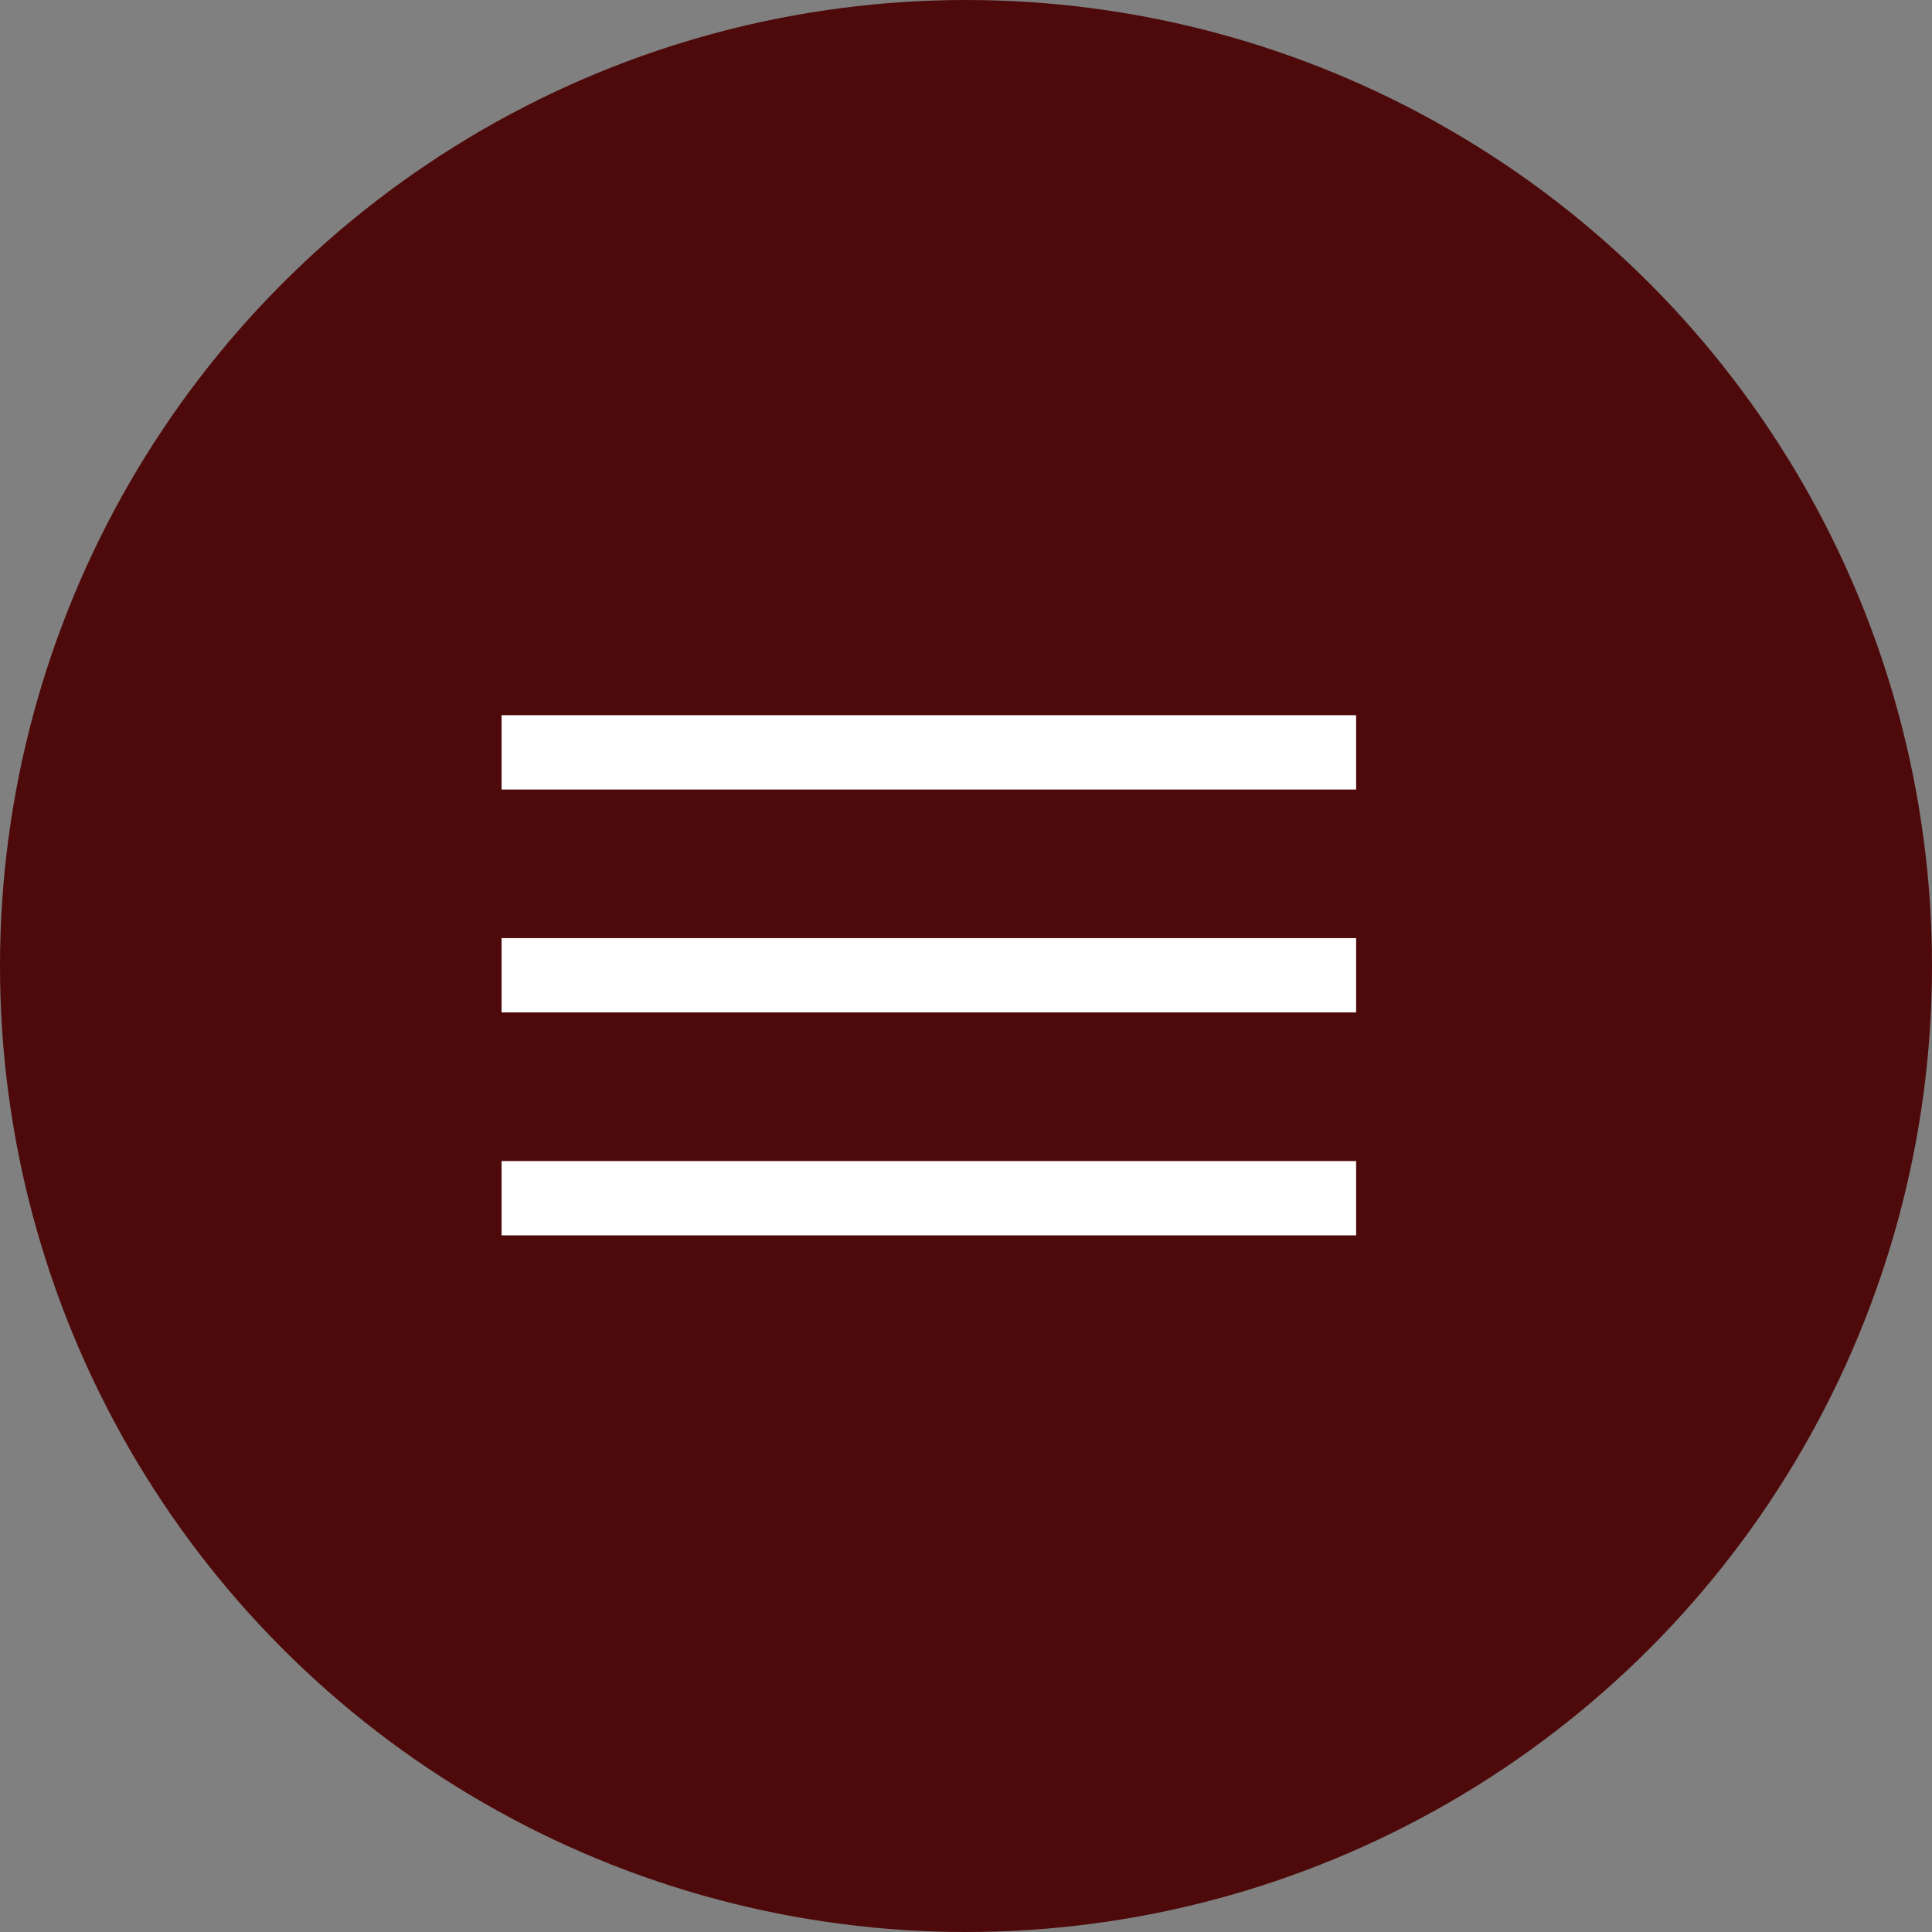 <svg id="icon_menu" xmlns="http://www.w3.org/2000/svg" xmlns:xlink="http://www.w3.org/1999/xlink" width="52" height="52" viewBox="0 0 52 52">
  <rect x="0" y="0" width="52" height="52" fill="#808080" stroke="none"/>
  <defs>
    <clipPath id="clip-path">
      <rect width="23" height="17.5" fill="none"/>
    </clipPath>
  </defs>
  <circle id="椭圆_26" data-name="椭圆 26" cx="26" cy="26" r="26" fill="#4e0a0a"/>
  <g id="重复网格_51" data-name="重复网格 51" transform="translate(13.5 19.25)" clip-path="url(#clip-path)">
    <g transform="translate(-362.5 -59.5)">
      <line id="直线_5" data-name="直线 5" x2="29" transform="translate(362.5 60.5)" fill="none" stroke="#fff" stroke-width="2"/>
    </g>
    <g transform="translate(-362.5 -53.5)">
      <line id="直线_5-2" data-name="直线 5" x2="29" transform="translate(362.5 60.5)" fill="none" stroke="#fff" stroke-width="2"/>
    </g>
    <g transform="translate(-362.5 -47.5)">
      <line id="直线_5-3" data-name="直线 5" x2="29" transform="translate(362.5 60.5)" fill="none" stroke="#fff" stroke-width="2"/>
    </g>
  </g>
</svg>
